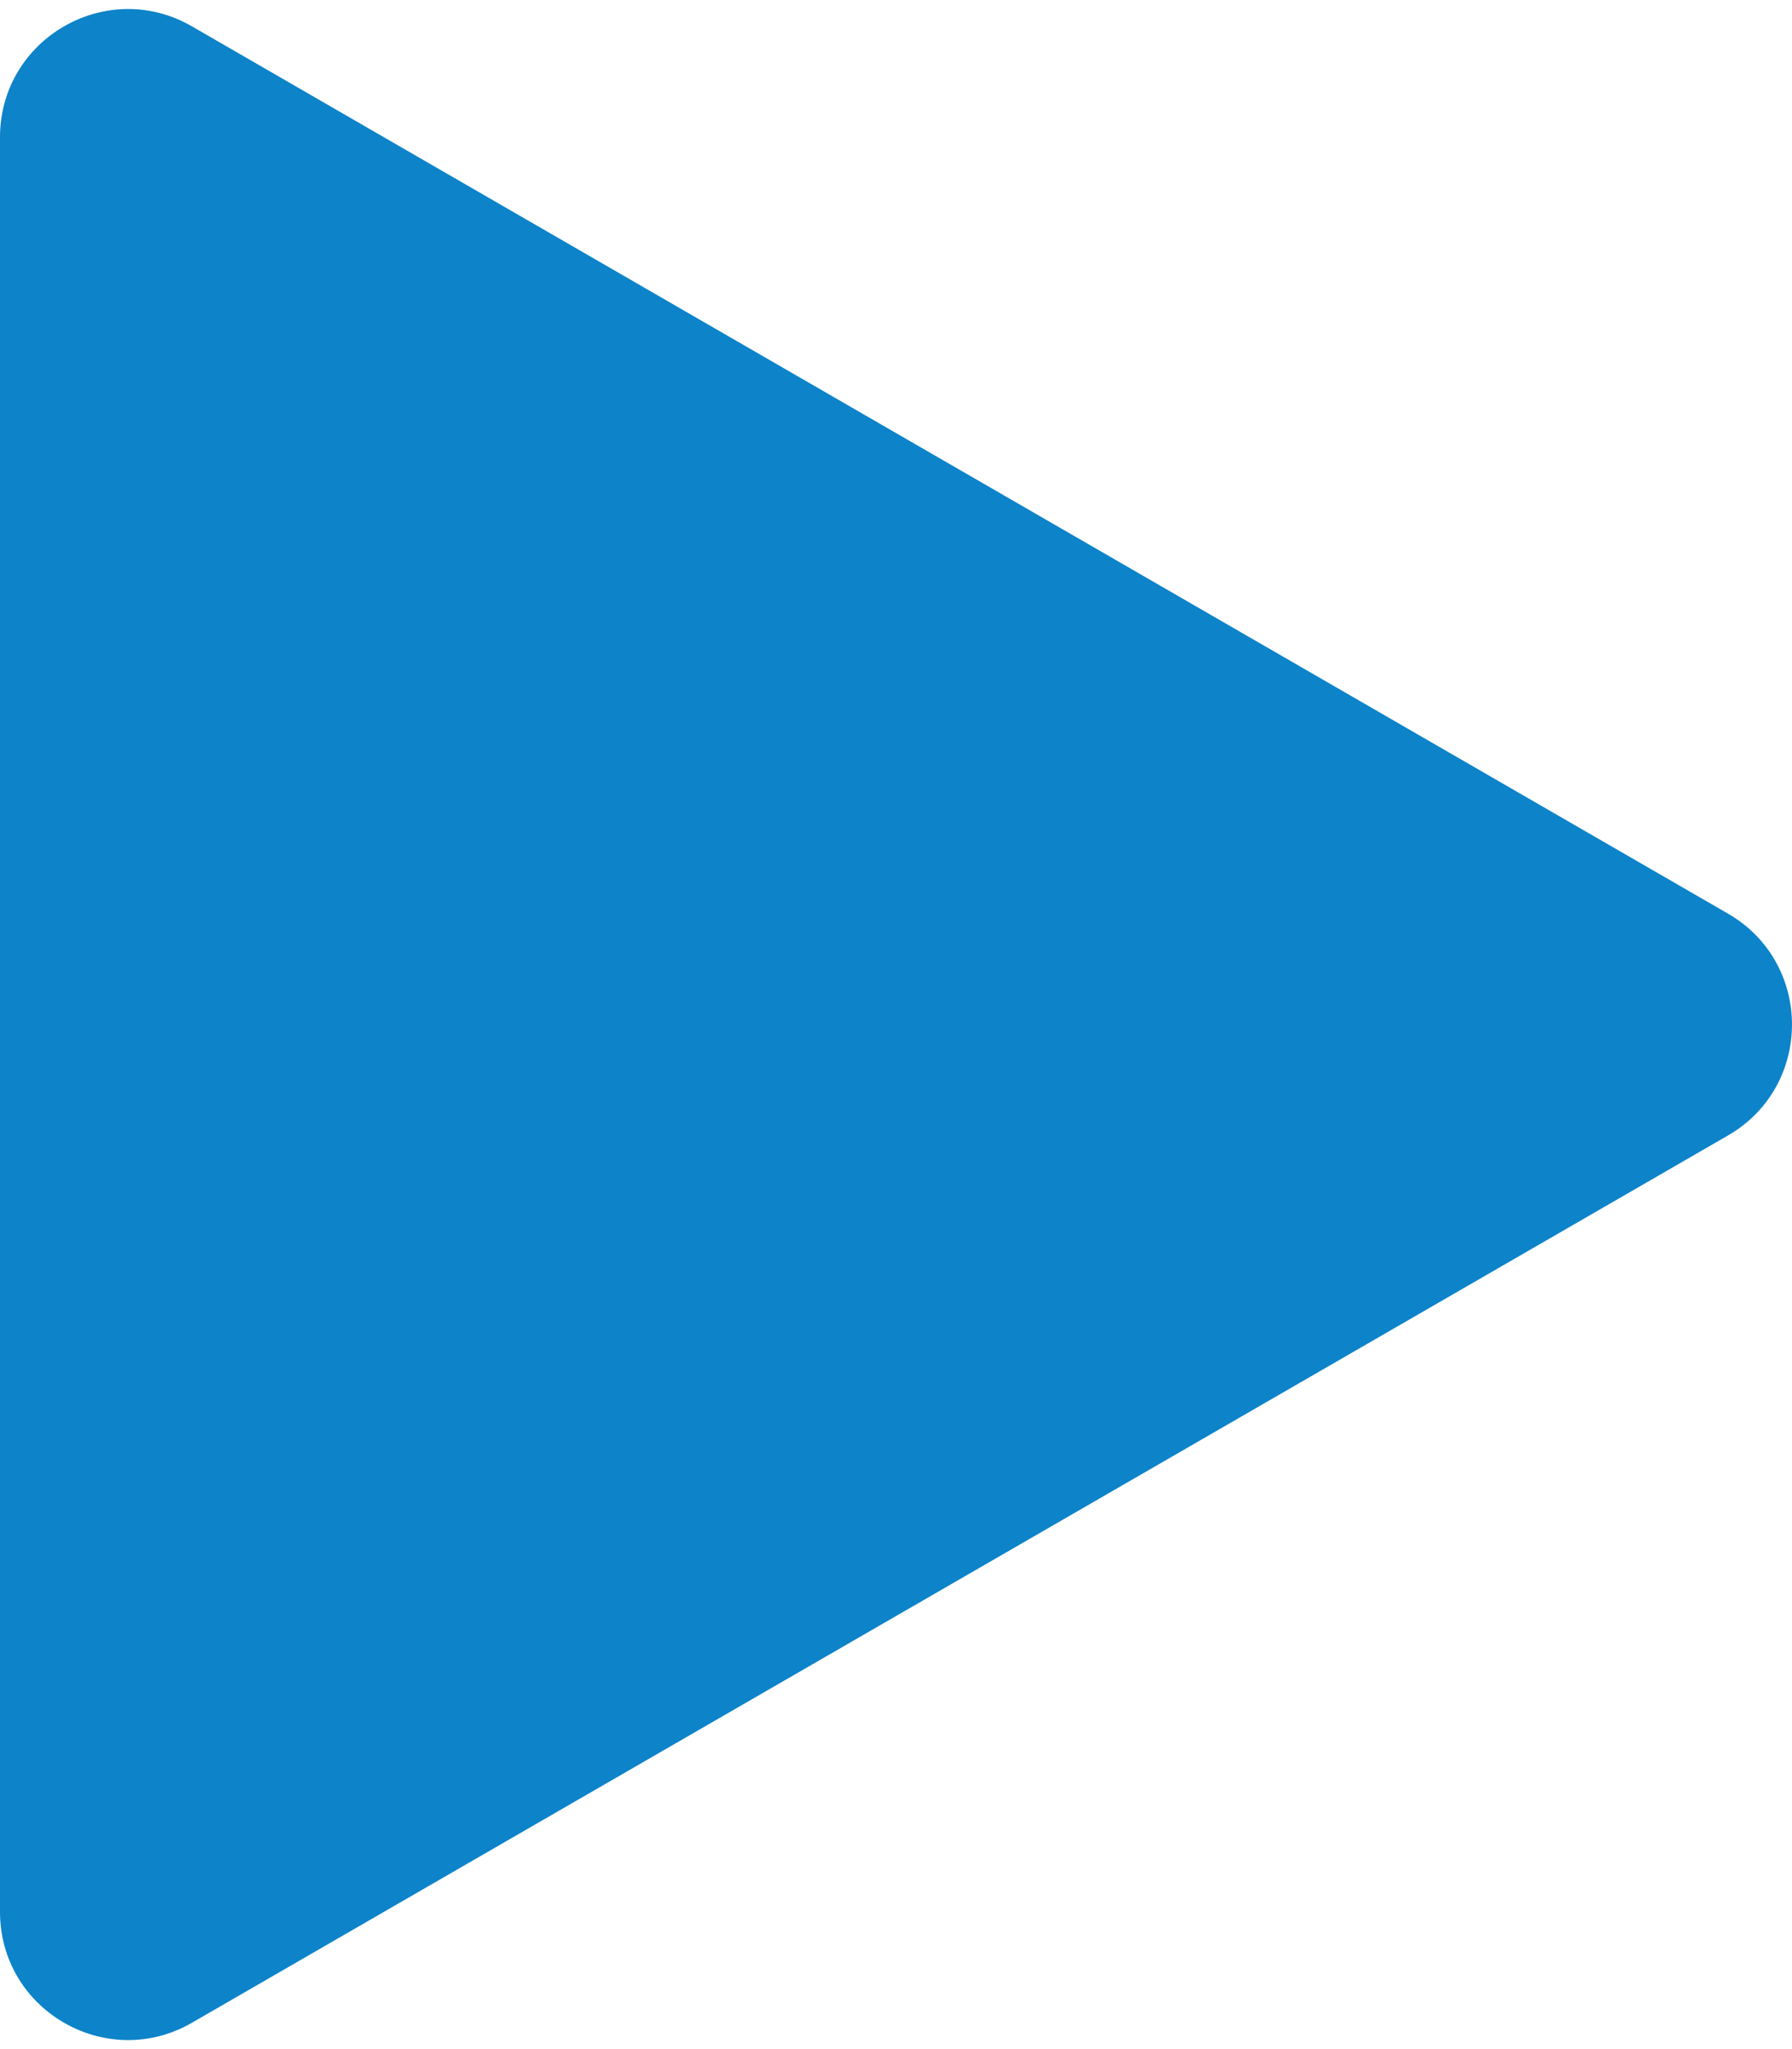 <svg width="28" height="32" viewBox="0 0 28 32" fill="none" xmlns="http://www.w3.org/2000/svg">
<path d="M27 14.268C28.333 15.038 28.333 16.962 27 17.732L3 31.588C1.667 32.358 -1.54721e-06 31.396 -1.47991e-06 29.856L-2.68545e-07 2.144C-2.01247e-07 0.604 1.667 -0.358 3 0.412L27 14.268Z" fill="#0D83C9"/>
</svg>
